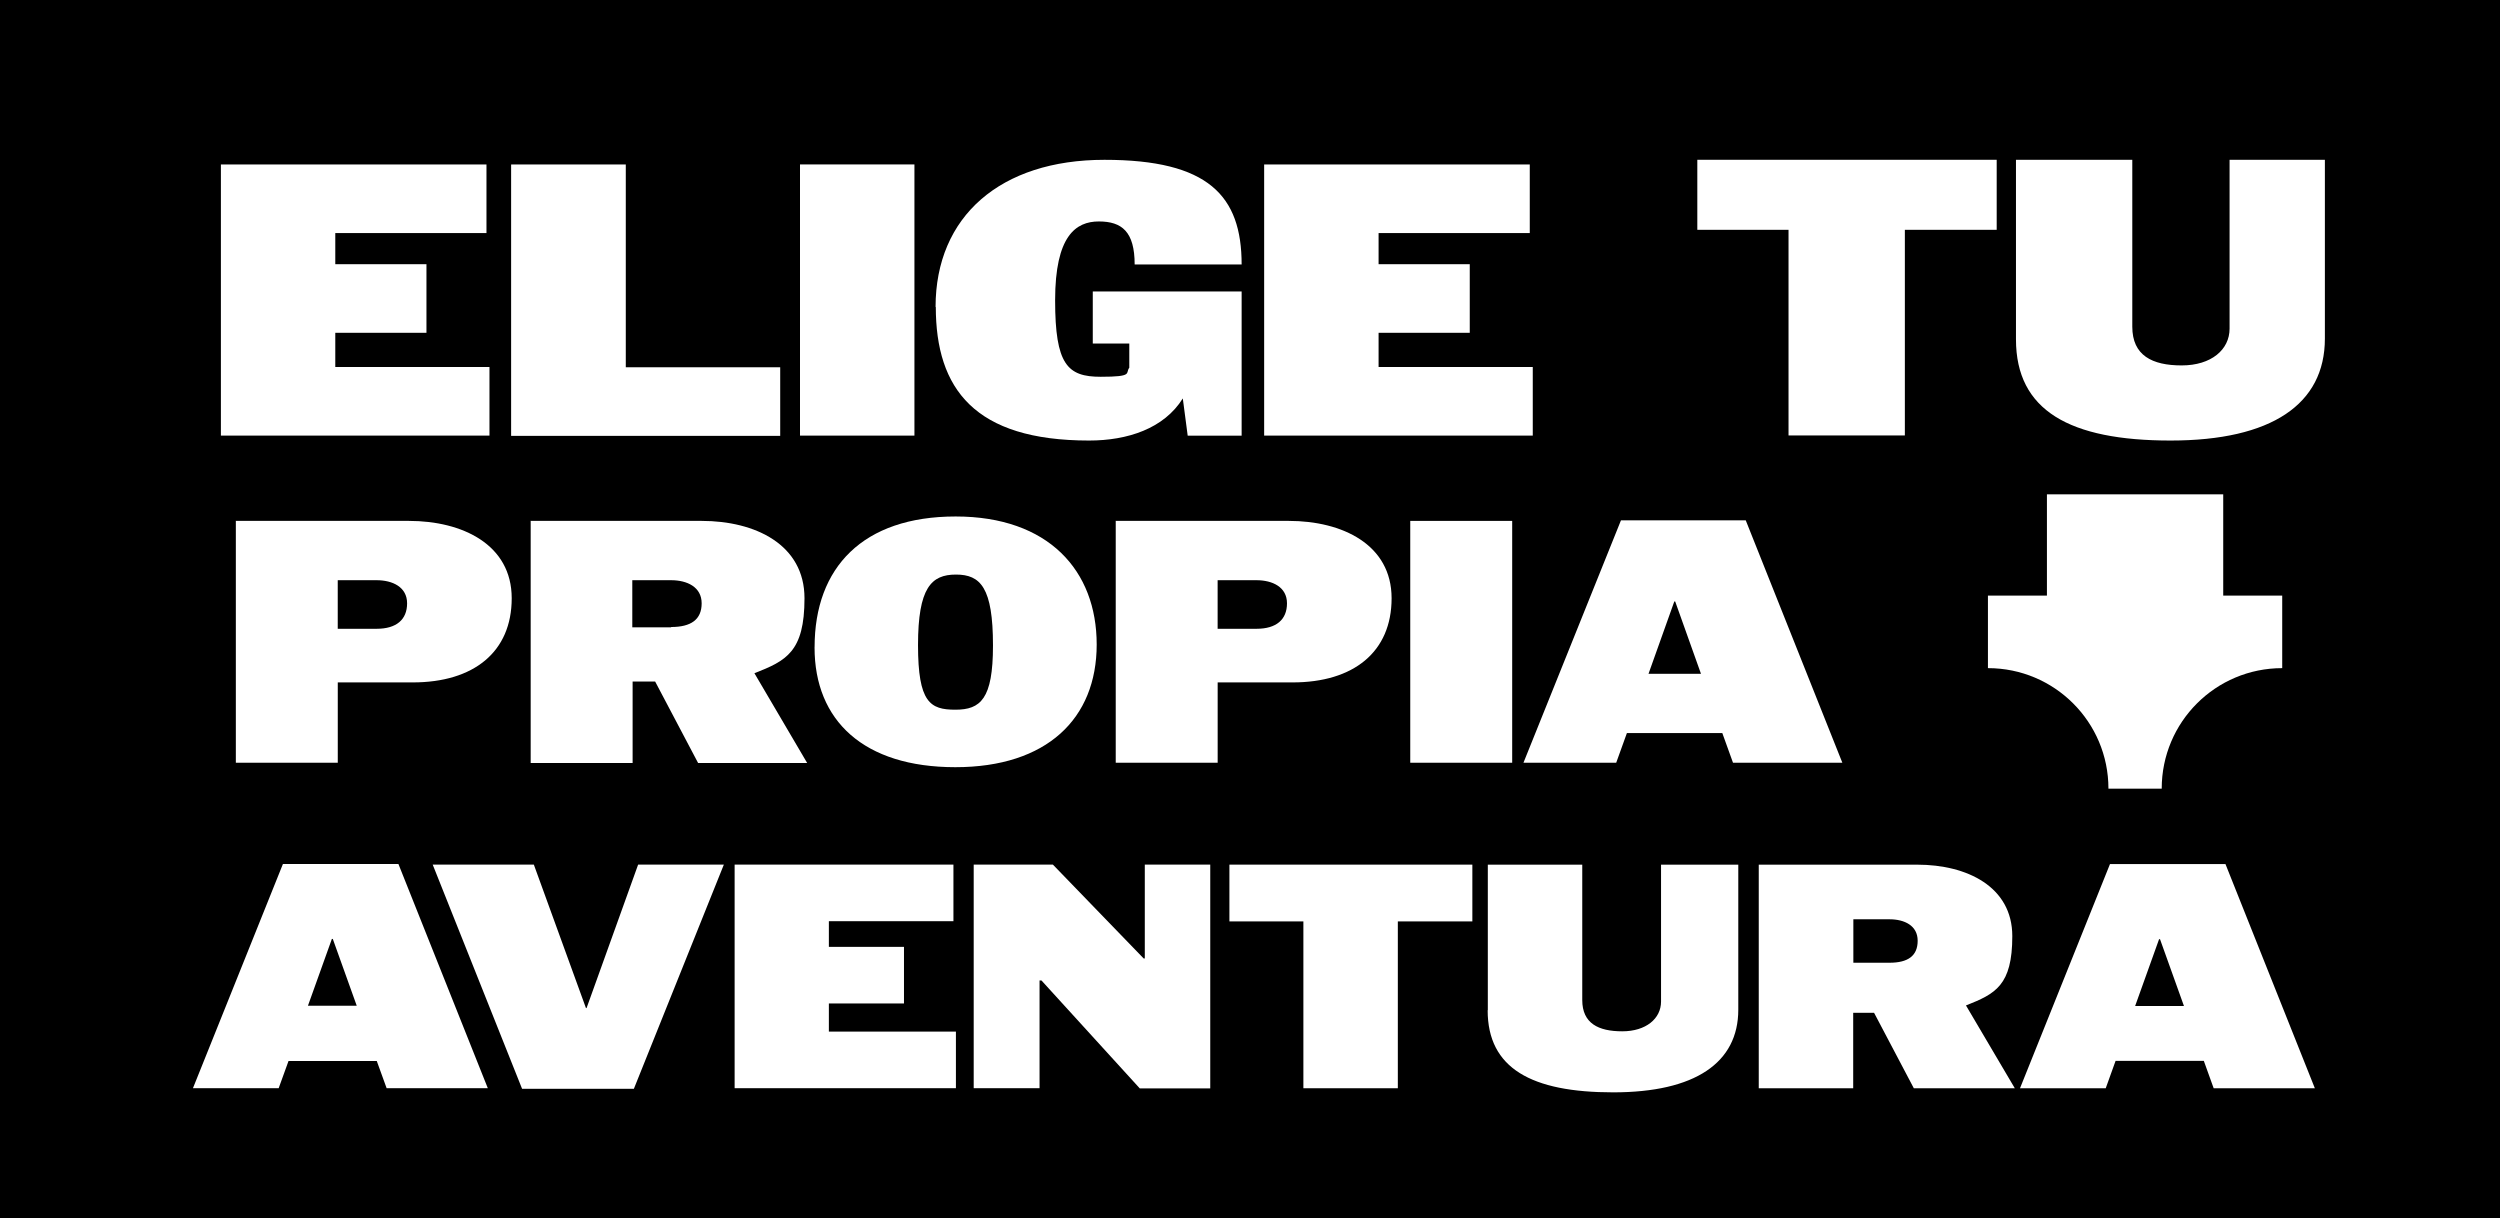 <?xml version="1.0" encoding="UTF-8"?>
<svg id="Capa_1" data-name="Capa 1" xmlns="http://www.w3.org/2000/svg" viewBox="0 0 634 309">
  <defs>
    <style>
      .cls-1 {
        fill: #fff;
      }
    </style>
  </defs>
  <rect width="634" height="309"/>
  <path class="cls-1" d="M519.1,125.37v25.68h-14.96v18.39c16.89,0,30.56,13.67,30.56,30.56h13.51c0-16.89,13.67-30.56,30.56-30.56v-18.39h-14.96v-25.68h-44.82.11Z"/>
  <path class="cls-1" d="M56.02,41.7h67.35v17.4h-38.34v7.9h23.12v17.4h-23.12v8.67h39.1v17.4H56.02s0-68.77,0-68.77Z"/>
  <path class="cls-1" d="M129.68,41.7h29.02v51.43h39.16v17.4h-68.24V41.76l.06-.06h0Z"/>
  <path class="cls-1" d="M202.88,41.7h29.02v68.77h-29.02V41.7Z"/>
  <path class="cls-1" d="M237.26,77.86c0-23,16.46-37.33,42.82-37.33s34.8,9.08,34.8,26.54h-27.13c0-8.32-3.24-10.91-9.08-10.91s-11.09,3.66-11.09,19.99,3.13,19.4,11.56,19.4,6.19-.94,7.25-2.3v-6.13h-9.26v-13.21h37.75v36.57h-13.68l-1.24-9.44c-4.78,7.67-14.04,10.68-23.77,10.68-29.02,0-38.87-13.09-38.87-33.91,0,0-.06.06-.06.06Z"/>
  <path class="cls-1" d="M320.6,41.7h67.35v17.4h-38.34v7.9h23.12v17.4h-23.12v8.67h39.1v17.4h-68.12V41.7h0Z"/>
  <path class="cls-1" d="M453.58,58.28h-23.14v-17.76h75.92v17.76h-23.29v52.15h-29.5v-52.15h0Z"/>
  <path class="cls-1" d="M511.25,86.06v-45.54h29.5v42.33c0,7.3,5.03,9.82,12.53,9.82s12.14-4,12.14-9.32v-42.82h24.17v45.34c0,16.63-13.52,25.85-39.12,25.85s-39.22-7.6-39.22-25.65h0Z"/>
  <path class="cls-1" d="M59.72,132.1h43.97c13.6,0,26.08,6.01,26.08,19.62s-9.62,21.34-25.1,21.34h-19.01v20.37h-25.85v-61.33h-.08ZM95.5,159.46c5.04,0,7.74-2.33,7.74-6.46s-3.68-5.86-7.74-5.86h-9.85v12.33h9.85Z"/>
  <path class="cls-1" d="M134.5,132.1h43.44c13.6,0,26.08,6.01,26.08,19.62s-4.66,15.86-12.7,19.01l13.38,22.77h-27.66l-10.9-20.67h-5.71v20.67h-25.85v-61.33l-.08-.08h0ZM170.2,159.01c5.04,0,7.74-1.88,7.74-6.01s-3.68-5.86-7.74-5.86h-9.85v11.95h9.85v-.08Z"/>
  <path class="cls-1" d="M206.58,164.12c0-20.22,12.25-33.14,35.77-33.14s35.77,13.68,35.77,32.47-12.63,31.11-35.85,31.11-35.7-11.8-35.7-30.36v-.08ZM251.82,163.67c0-14.66-3.16-17.96-9.39-17.96s-9.62,3.31-9.62,17.89,3.08,16.38,9.47,16.38,9.54-2.71,9.54-16.23v-.08h0Z"/>
  <path class="cls-1" d="M282.86,132.1h43.97c13.6,0,26.08,6.01,26.08,19.62s-9.62,21.34-25.1,21.34h-19.01v20.37h-25.85v-61.33h-.08ZM318.64,159.46c5.04,0,7.74-2.33,7.74-6.46s-3.68-5.86-7.74-5.86h-9.85v12.33h9.85Z"/>
  <path class="cls-1" d="M357.64,132.1h25.85v61.33h-25.85v-61.33Z"/>
  <path class="cls-1" d="M411.08,131.95h31.64l24.5,61.48h-27.73l-2.71-7.52h-24.2l-2.71,7.52h-23.52l24.73-61.48h0ZM431.37,170.88l-6.54-18.34h-.23l-6.54,18.34h13.38-.08Z"/>
  <path class="cls-1" d="M71.76,219.11h29.28l22.67,56.86h-25.66l-2.5-6.9h-22.38l-2.5,6.9h-21.74l22.82-56.86h0ZM90.47,255.06l-6.07-16.94h-.24l-6.07,16.94h12.39Z"/>
  <path class="cls-1" d="M109.72,219.26h25.66l13.22,36.39h.15l13.08-36.39h21.74l-22.82,56.86h-28.35l-22.67-56.86h0Z"/>
  <path class="cls-1" d="M186.26,219.26h55.53v14.35h-31.59v6.51h19.05v14.35h-19.05v7.15h32.22v14.35h-56.12v-56.71h-.05,0Z"/>
  <path class="cls-1" d="M264.12,248.64h-.49v27.33h-16.7v-56.71h20.08l23.02,23.8h.29v-23.8h16.6v56.76h-17.87l-24.98-27.42.05.05h0Z"/>
  <path class="cls-1" d="M330.54,233.67h-18.76v-14.4h61.61v14.4h-18.9v42.31h-23.95v-42.31Z"/>
  <path class="cls-1" d="M377.31,256.2v-36.92h23.95v34.33c0,5.93,4.11,7.93,10.14,7.93s9.84-3.23,9.84-7.54v-34.72h19.59v36.78c0,13.47-10.97,20.96-31.73,20.96s-31.83-6.12-31.83-20.81h.05Z"/>
  <path class="cls-1" d="M446.07,219.28h40.16c12.59,0,24.09,5.58,24.09,18.12s-4.31,14.64-11.75,17.58l12.39,21.01h-25.61l-10.09-19.15h-5.29v19.15h-23.95v-56.71h.05,0ZM479.17,244.15c4.65,0,7.15-1.71,7.15-5.58s-3.38-5.44-7.15-5.44h-9.16v11.02h9.16Z"/>
  <path class="cls-1" d="M535.1,219.13h29.28l22.67,56.86h-25.66l-2.5-6.95h-22.38l-2.5,6.95h-21.74l22.82-56.86ZM553.85,255.12l-6.07-16.94h-.24l-6.07,16.94h12.39Z"/>
</svg>